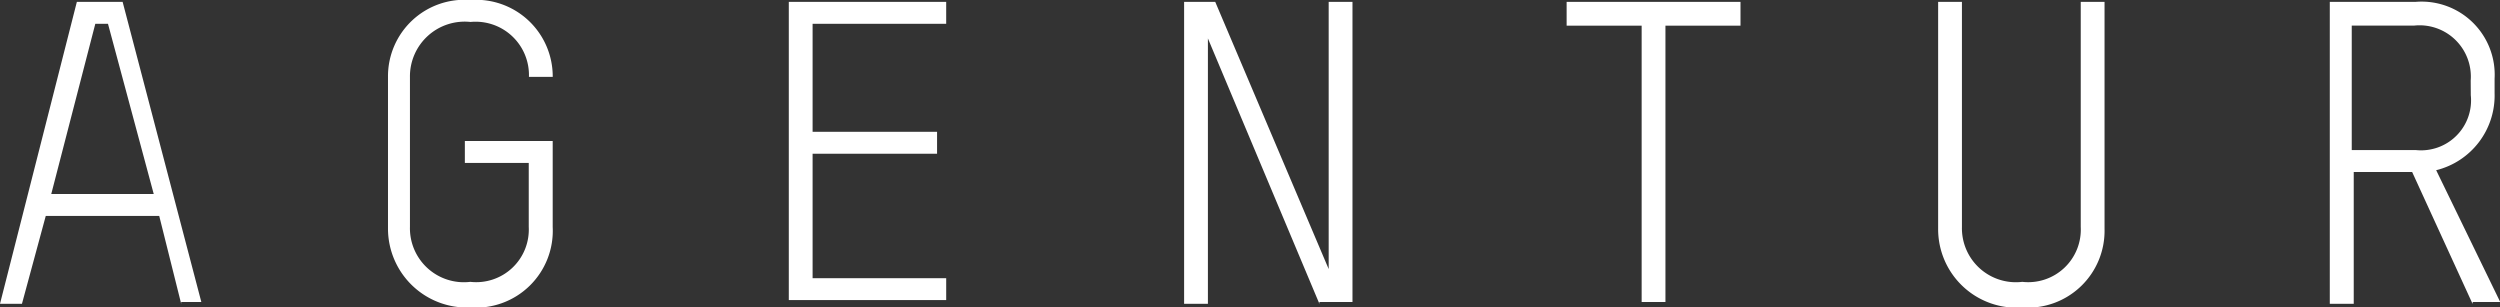 <svg xmlns="http://www.w3.org/2000/svg" width="81.31" height="10" viewBox="0 0 81.31 10">
  <rect x="0" y="0" width="81.31" height="10" fill="#333333" stroke="none"/>
  <g id="Agentur" transform="translate(-2.3 -5.8)">
    <path id="Pfad_6469" data-name="Pfad 6469" d="M8.193,15.721l-.714-2.857H3.788l-.774,2.857H2.3L4.8,5.9H6.288l2.56,9.762H8.193ZM5.812,6.614H5.4L3.967,12.15H7.3Z" transform="translate(0 -0.04)" fill="#fff"/>
    <path id="Pfad_6470" data-name="Pfad 6470" d="M26.179,15.8a2.568,2.568,0,0,1-2.679-2.56V8.3a2.487,2.487,0,0,1,2.679-2.5,2.494,2.494,0,0,1,2.679,2.5h-.774a1.736,1.736,0,0,0-1.9-1.786A1.78,1.78,0,0,0,24.214,8.3v4.881a1.755,1.755,0,0,0,1.964,1.786,1.711,1.711,0,0,0,1.9-1.786V11.1H26v-.714h2.857v2.8A2.5,2.5,0,0,1,26.179,15.8Z" transform="translate(-8.581)" fill="#fff"/>
    <path id="Pfad_6471" data-name="Pfad 6471" d="M45.4,15.721V5.9h5.119v.714H46.174v3.512h4.048v.714H46.174v4.048h4.345V15.6H45.4Z" transform="translate(-17.445 -0.04)" fill="#fff"/>
    <path id="Pfad_6472" data-name="Pfad 6472" d="M71.4,15.721,67.774,7.09v8.631H67V5.9h1.012l3.69,8.691V5.9h.774v9.762H71.4Z" transform="translate(-26.188 -0.04)" fill="#fff"/>
    <path id="Pfad_6473" data-name="Pfad 6473" d="M91.114,6.674v8.988H90.34V6.674H87.9V5.9h5.655v.774Z" transform="translate(-34.647 -0.04)" fill="#fff"/>
    <path id="Pfad_6474" data-name="Pfad 6474" d="M110.938,15.841a2.554,2.554,0,0,1-2.738-2.56V5.9h.774v7.321a1.755,1.755,0,0,0,1.964,1.786,1.71,1.71,0,0,0,1.9-1.786V5.9h.774v7.381A2.5,2.5,0,0,1,110.938,15.841Z" transform="translate(-42.864 -0.04)" fill="#fff"/>
    <path id="Pfad_6475" data-name="Pfad 6475" d="M134.243,15.721l-1.964-4.286h-1.9v4.286H129.6V5.9h2.8a2.377,2.377,0,0,1,2.56,2.5v.476a2.5,2.5,0,0,1-1.9,2.5l2.083,4.286h-.893Zm-.06-7.262a1.668,1.668,0,0,0-1.845-1.786h-2.024v4.048H132.4a1.626,1.626,0,0,0,1.786-1.786Z" transform="translate(-51.526 -0.04)" fill="#fff"/>
  </g>
</svg>
